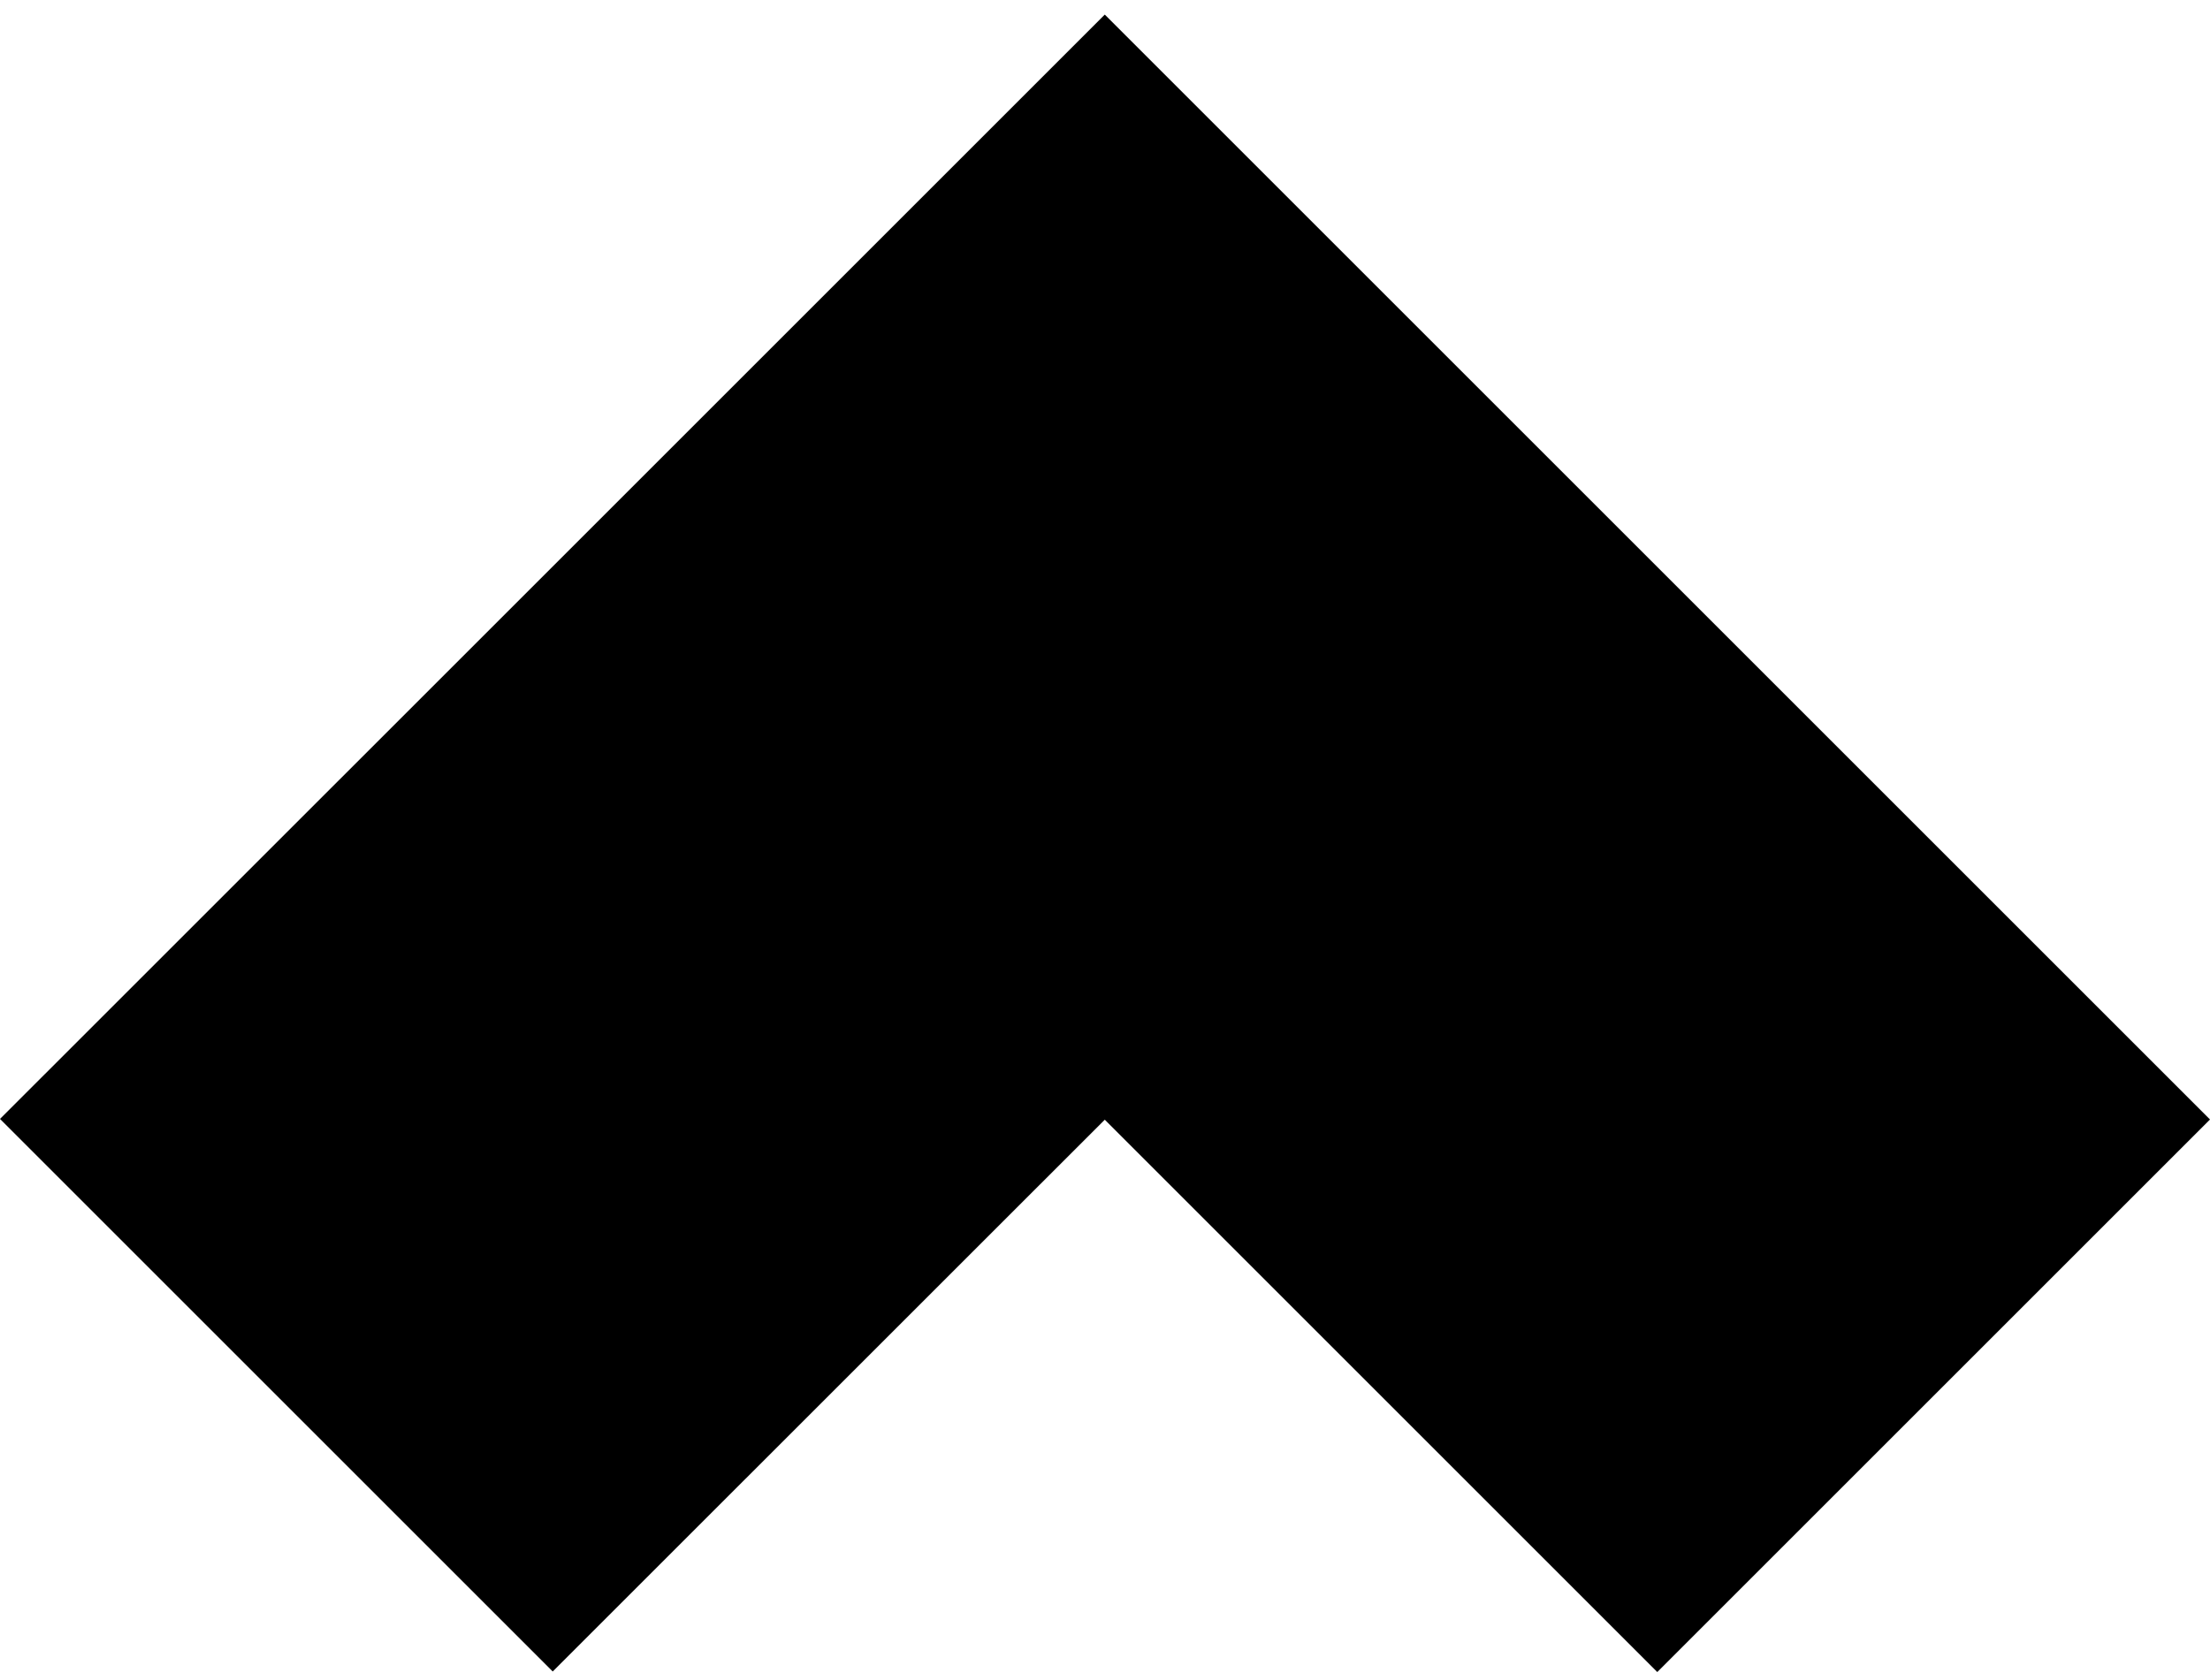 <svg xmlns="http://www.w3.org/2000/svg" xmlns:xlink="http://www.w3.org/1999/xlink" id="Layer_1" x="0px" y="0px" viewBox="0 0 2000 1521" style="enable-background:new 0 0 2000 1521;" xml:space="preserve"><g>	<polygon points="2000,1013.4 1500,513.4 1500,513.4 999.8,13.2 499.6,513.4 499.6,513.4 0,1012.9 500.2,1513.1 999.8,1013.6   999.8,1013.6 999.8,1013.6 1499.8,1513.6  "></polygon></g></svg>